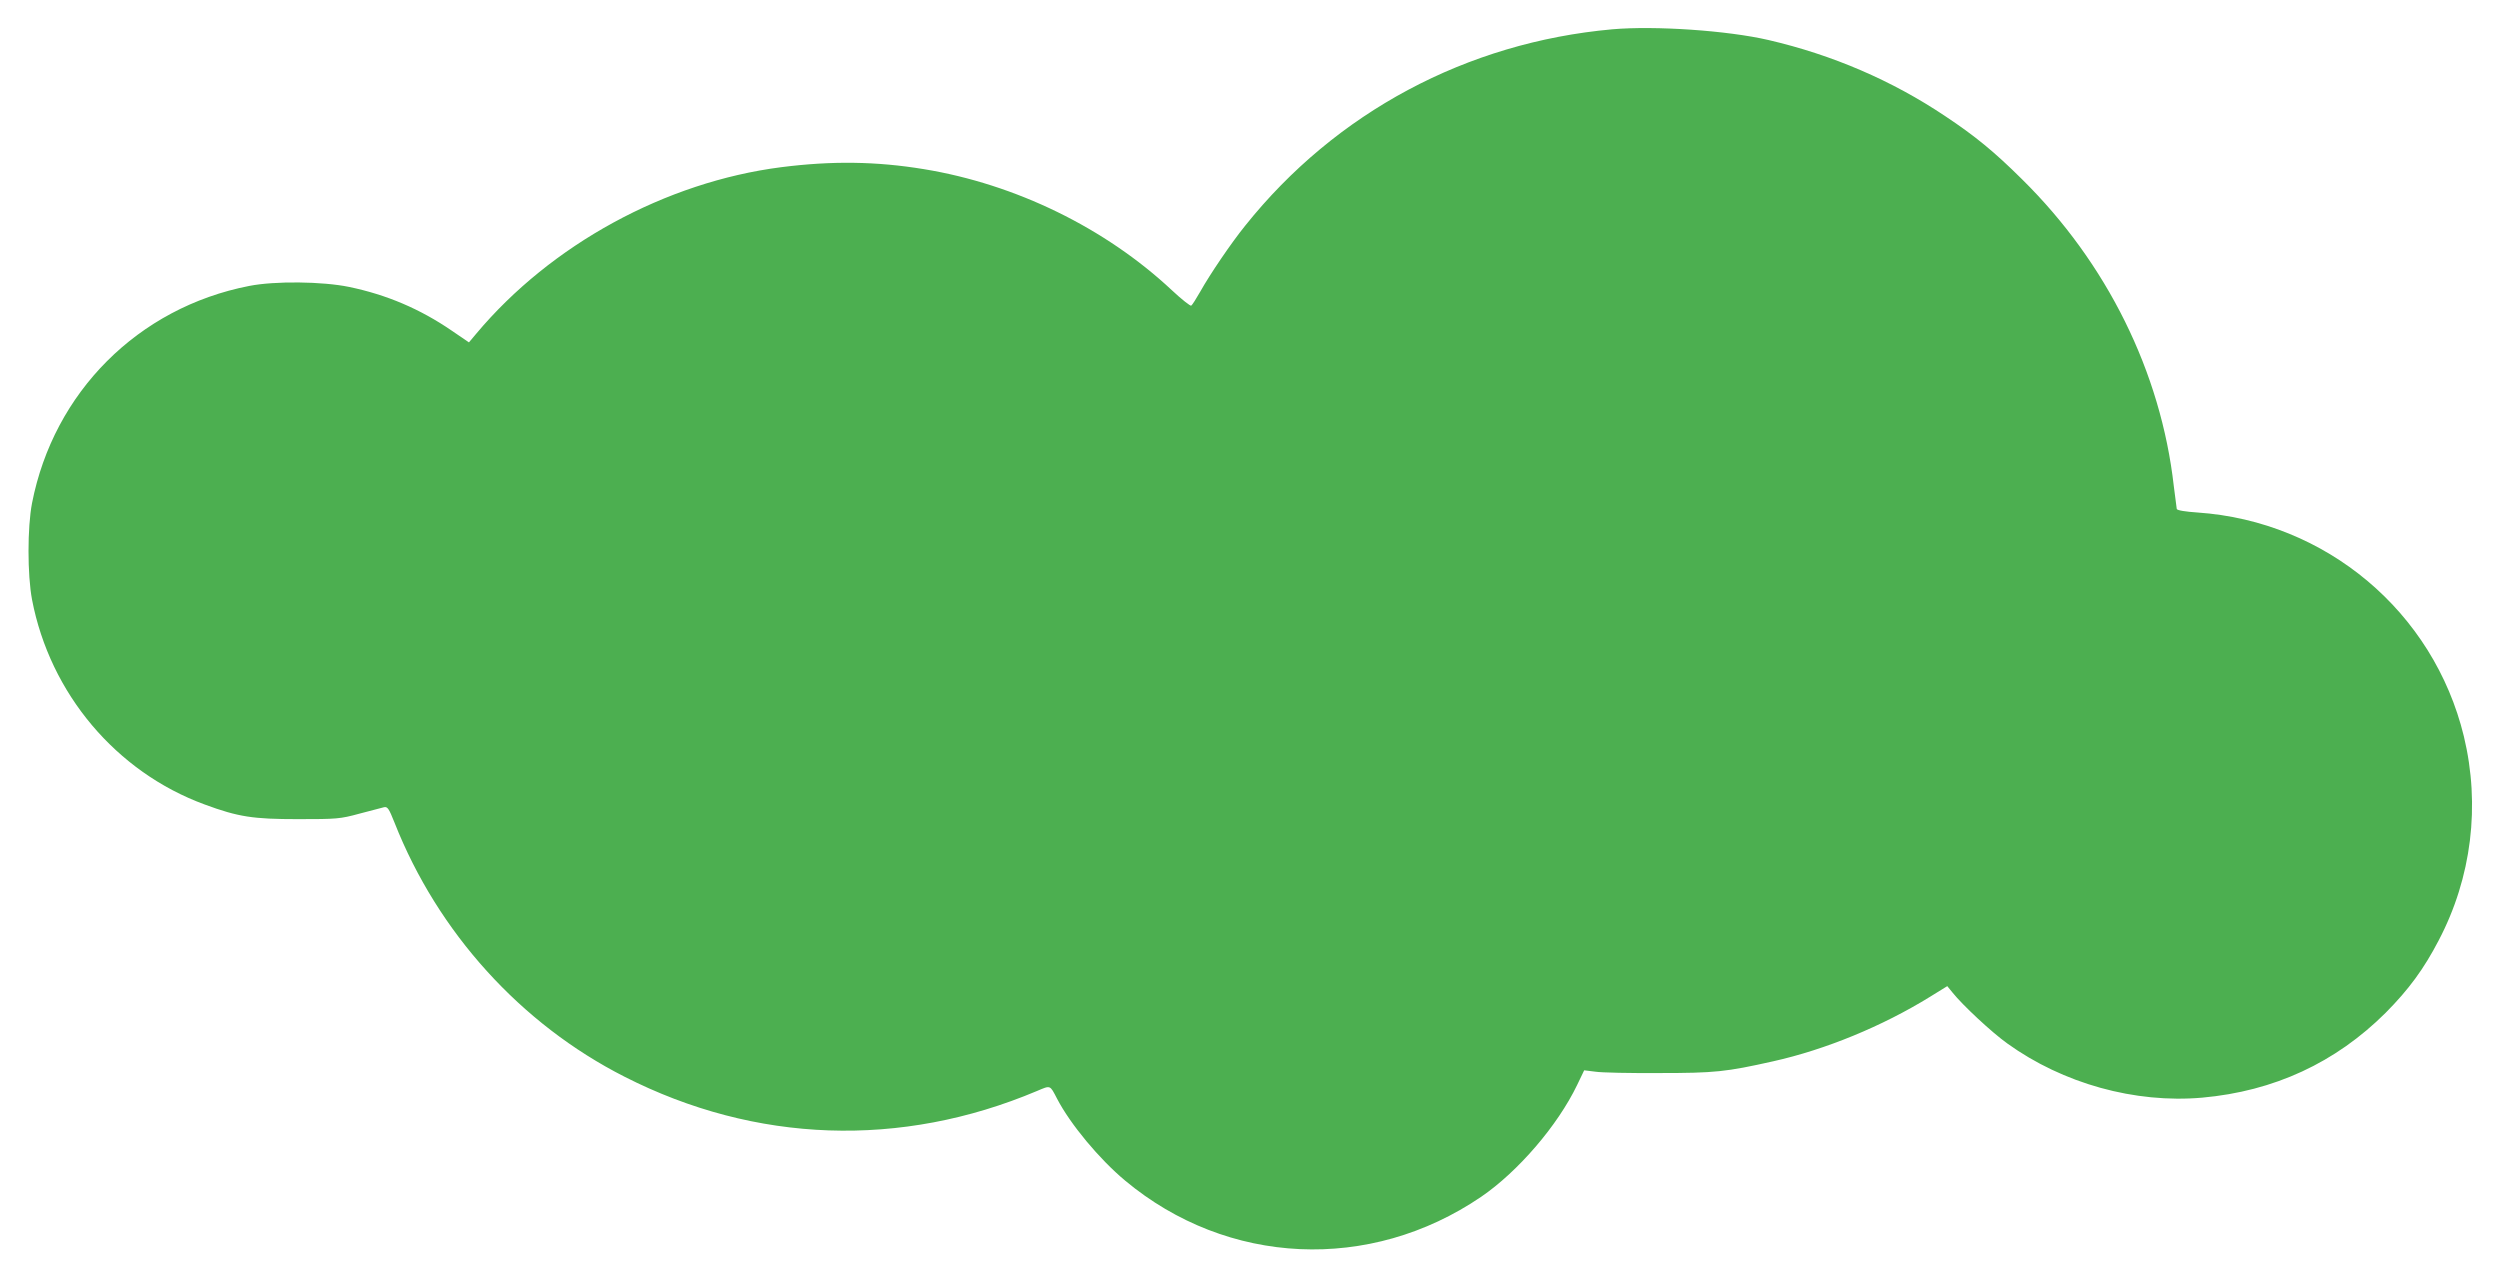 <?xml version="1.0" standalone="no"?>
<!DOCTYPE svg PUBLIC "-//W3C//DTD SVG 20010904//EN"
 "http://www.w3.org/TR/2001/REC-SVG-20010904/DTD/svg10.dtd">
<svg version="1.0" xmlns="http://www.w3.org/2000/svg"
 width="1280pt" height="654pt" viewBox="0 0 1280 654"
 preserveAspectRatio="xMidYMid meet">
<g transform="translate(0,654) scale(0.1,-0.1)"
fill="#4caf50" stroke="none">
<path d="M8255 6390 c-745 -67 -1416 -425 -1880 -1006 -72 -89 -181 -250 -229
-336 -21 -37 -42 -70 -47 -73 -4 -3 -49 32 -99 79 -341 319 -800 543 -1270
620 -243 40 -471 43 -730 10 -592 -76 -1179 -396 -1562 -853 l-37 -44 -88 60
c-162 111 -333 184 -526 224 -135 28 -380 31 -511 5 -569 -111 -1001 -544
-1112 -1112 -24 -124 -24 -367 0 -494 92 -481 431 -883 884 -1049 173 -64 248
-75 477 -75 199 0 216 1 315 28 58 15 114 30 126 33 18 4 25 -6 54 -79 221
-561 646 -1031 1178 -1301 670 -341 1414 -367 2111 -73 71 30 66 32 103 -39
68 -131 217 -310 349 -420 524 -437 1253 -470 1822 -83 189 129 392 365 492
573 l36 75 57 -7 c31 -5 179 -8 327 -7 286 0 342 6 583 60 269 60 560 180 803
330 l89 55 27 -33 c51 -64 201 -204 281 -261 285 -205 653 -307 997 -277 368
33 683 179 940 435 118 119 195 224 271 370 169 322 214 691 129 1045 -155
638 -706 1101 -1364 1146 -61 4 -104 11 -106 18 -1 6 -8 58 -15 116 -66 585
-343 1144 -777 1572 -142 141 -241 222 -393 323 -273 183 -578 314 -905 390
-211 49 -582 74 -800 55z"/>
</g>
</svg>
